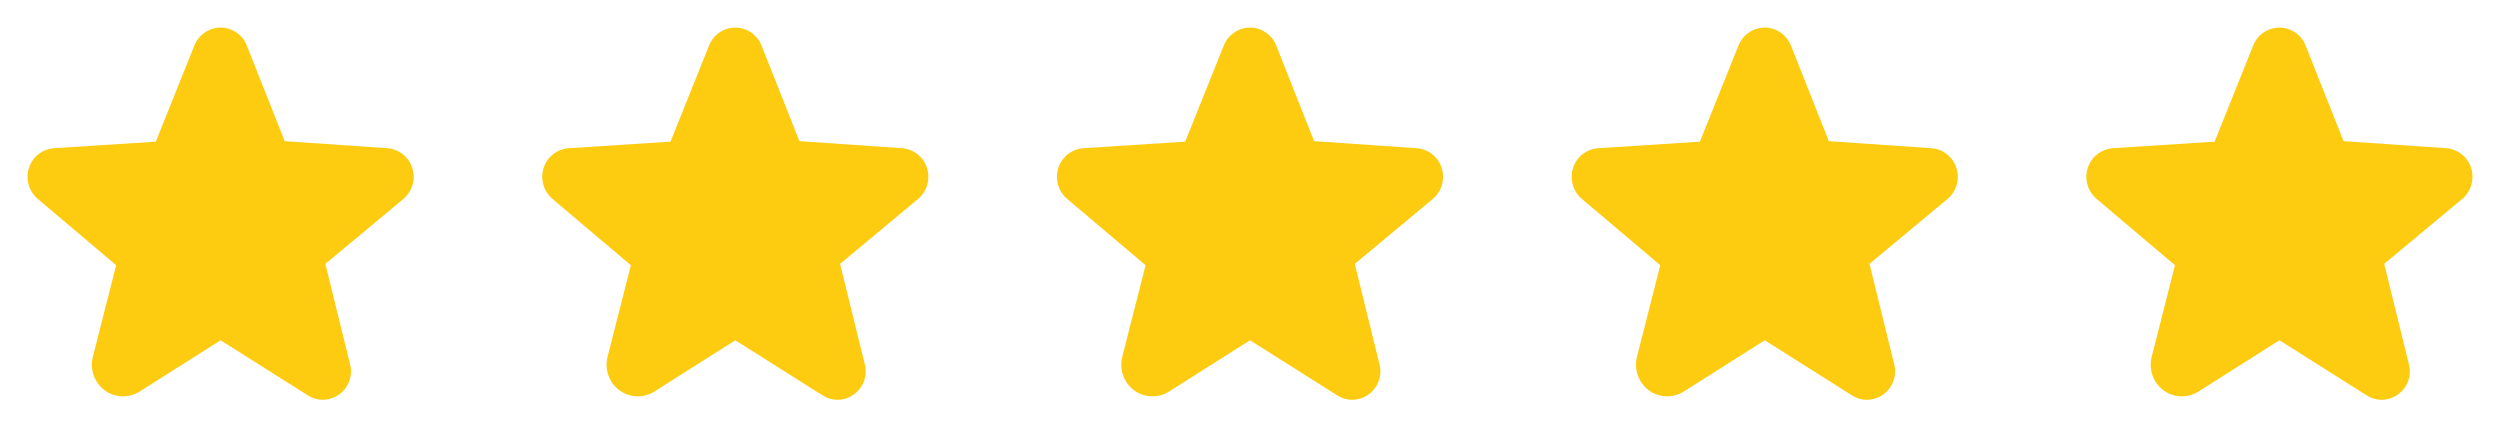 <svg width="136" height="24" viewBox="0 0 136 24" fill="none" xmlns="http://www.w3.org/2000/svg">
<path d="M22.425 9.131C22.331 8.836 22.15 8.576 21.906 8.385C21.662 8.194 21.366 8.082 21.056 8.062L15.488 7.678L13.425 2.475C13.312 2.188 13.117 1.942 12.862 1.769C12.608 1.595 12.308 1.501 12 1.5V1.5C11.692 1.501 11.392 1.595 11.138 1.769C10.884 1.942 10.688 2.188 10.575 2.475L8.475 7.706L2.944 8.062C2.635 8.083 2.339 8.196 2.095 8.387C1.851 8.577 1.67 8.837 1.575 9.131C1.478 9.43 1.472 9.752 1.559 10.054C1.646 10.357 1.821 10.626 2.063 10.828L6.319 14.428L5.053 19.406C4.966 19.743 4.981 20.098 5.099 20.426C5.216 20.754 5.428 21.039 5.71 21.244C5.982 21.44 6.307 21.549 6.643 21.56C6.979 21.57 7.31 21.479 7.594 21.3L11.991 18.516H12.009L16.744 21.506C16.987 21.664 17.27 21.749 17.559 21.75C17.796 21.748 18.029 21.692 18.24 21.586C18.452 21.48 18.636 21.327 18.779 21.139C18.922 20.951 19.02 20.732 19.066 20.5C19.111 20.268 19.102 20.028 19.041 19.8L17.7 14.353L21.938 10.828C22.179 10.626 22.355 10.357 22.442 10.054C22.528 9.752 22.523 9.43 22.425 9.131Z" fill="#FDCB0F"/>
<path d="M50.425 9.131C50.331 8.836 50.15 8.576 49.906 8.385C49.662 8.194 49.366 8.082 49.056 8.062L43.488 7.678L41.425 2.475C41.312 2.188 41.117 1.942 40.862 1.769C40.608 1.595 40.308 1.501 40 1.5V1.5C39.692 1.501 39.392 1.595 39.138 1.769C38.884 1.942 38.688 2.188 38.575 2.475L36.475 7.706L30.944 8.062C30.635 8.083 30.339 8.196 30.095 8.387C29.851 8.577 29.67 8.837 29.575 9.131C29.478 9.43 29.472 9.752 29.559 10.054C29.646 10.357 29.821 10.626 30.063 10.828L34.319 14.428L33.053 19.406C32.966 19.743 32.981 20.098 33.099 20.426C33.215 20.754 33.428 21.039 33.709 21.244C33.982 21.44 34.307 21.549 34.643 21.56C34.979 21.57 35.31 21.479 35.594 21.3L39.991 18.516H40.01L44.744 21.506C44.987 21.664 45.27 21.749 45.559 21.75C45.796 21.748 46.029 21.692 46.24 21.586C46.452 21.48 46.636 21.327 46.779 21.139C46.922 20.951 47.02 20.732 47.066 20.5C47.111 20.268 47.102 20.028 47.041 19.8L45.7 14.353L49.938 10.828C50.179 10.626 50.355 10.357 50.441 10.054C50.528 9.752 50.523 9.43 50.425 9.131Z" fill="#FDCB0F"/>
<path d="M78.425 9.131C78.331 8.836 78.15 8.576 77.906 8.385C77.662 8.194 77.366 8.082 77.056 8.062L71.488 7.678L69.425 2.475C69.312 2.188 69.117 1.942 68.862 1.769C68.608 1.595 68.308 1.501 68 1.5V1.5C67.692 1.501 67.392 1.595 67.138 1.769C66.884 1.942 66.688 2.188 66.575 2.475L64.475 7.706L58.944 8.062C58.635 8.083 58.339 8.196 58.095 8.387C57.851 8.577 57.67 8.837 57.575 9.131C57.478 9.43 57.472 9.752 57.559 10.054C57.646 10.357 57.821 10.626 58.063 10.828L62.319 14.428L61.053 19.406C60.966 19.743 60.981 20.098 61.099 20.426C61.215 20.754 61.428 21.039 61.709 21.244C61.982 21.44 62.307 21.549 62.643 21.56C62.979 21.57 63.31 21.479 63.594 21.3L67.991 18.516H68.01L72.744 21.506C72.987 21.664 73.27 21.749 73.559 21.75C73.796 21.748 74.029 21.692 74.24 21.586C74.452 21.48 74.636 21.327 74.779 21.139C74.922 20.951 75.02 20.732 75.066 20.5C75.111 20.268 75.102 20.028 75.041 19.8L73.7 14.353L77.938 10.828C78.179 10.626 78.355 10.357 78.442 10.054C78.528 9.752 78.523 9.43 78.425 9.131Z" fill="#FDCB0F"/>
<path d="M106.425 9.131C106.331 8.836 106.15 8.576 105.906 8.385C105.662 8.194 105.366 8.082 105.056 8.062L99.488 7.678L97.425 2.475C97.312 2.188 97.117 1.942 96.862 1.769C96.608 1.595 96.308 1.501 96 1.5V1.5C95.692 1.501 95.392 1.595 95.138 1.769C94.884 1.942 94.688 2.188 94.575 2.475L92.475 7.706L86.944 8.062C86.635 8.083 86.339 8.196 86.095 8.387C85.851 8.577 85.67 8.837 85.575 9.131C85.478 9.43 85.472 9.752 85.559 10.054C85.646 10.357 85.821 10.626 86.063 10.828L90.319 14.428L89.053 19.406C88.966 19.743 88.981 20.098 89.099 20.426C89.216 20.754 89.428 21.039 89.71 21.244C89.982 21.44 90.307 21.549 90.643 21.56C90.979 21.57 91.31 21.479 91.594 21.3L95.991 18.516H96.01L100.744 21.506C100.987 21.664 101.27 21.749 101.56 21.75C101.796 21.748 102.029 21.692 102.24 21.586C102.452 21.48 102.636 21.327 102.779 21.139C102.922 20.951 103.02 20.732 103.066 20.5C103.111 20.268 103.102 20.028 103.041 19.8L101.7 14.353L105.938 10.828C106.179 10.626 106.355 10.357 106.442 10.054C106.528 9.752 106.523 9.43 106.425 9.131Z" fill="#FDCB0F"/>
<path d="M134.425 9.131C134.331 8.836 134.15 8.576 133.906 8.385C133.662 8.194 133.366 8.082 133.056 8.062L127.488 7.678L125.425 2.475C125.313 2.188 125.117 1.942 124.862 1.769C124.608 1.595 124.308 1.501 124 1.5V1.5C123.692 1.501 123.392 1.595 123.138 1.769C122.884 1.942 122.688 2.188 122.575 2.475L120.475 7.706L114.944 8.062C114.635 8.083 114.339 8.196 114.095 8.387C113.851 8.577 113.67 8.837 113.575 9.131C113.478 9.43 113.472 9.752 113.559 10.054C113.646 10.357 113.821 10.626 114.063 10.828L118.319 14.428L117.053 19.406C116.966 19.743 116.981 20.098 117.099 20.426C117.216 20.754 117.428 21.039 117.71 21.244C117.982 21.44 118.307 21.549 118.643 21.56C118.979 21.57 119.31 21.479 119.594 21.3L123.991 18.516H124.01L128.744 21.506C128.987 21.664 129.27 21.749 129.56 21.75C129.796 21.748 130.029 21.692 130.24 21.586C130.452 21.48 130.636 21.327 130.779 21.139C130.922 20.951 131.02 20.732 131.066 20.5C131.111 20.268 131.102 20.028 131.041 19.8L129.7 14.353L133.938 10.828C134.179 10.626 134.355 10.357 134.442 10.054C134.528 9.752 134.523 9.43 134.425 9.131Z" fill="#FDCB0F"/>
</svg>
